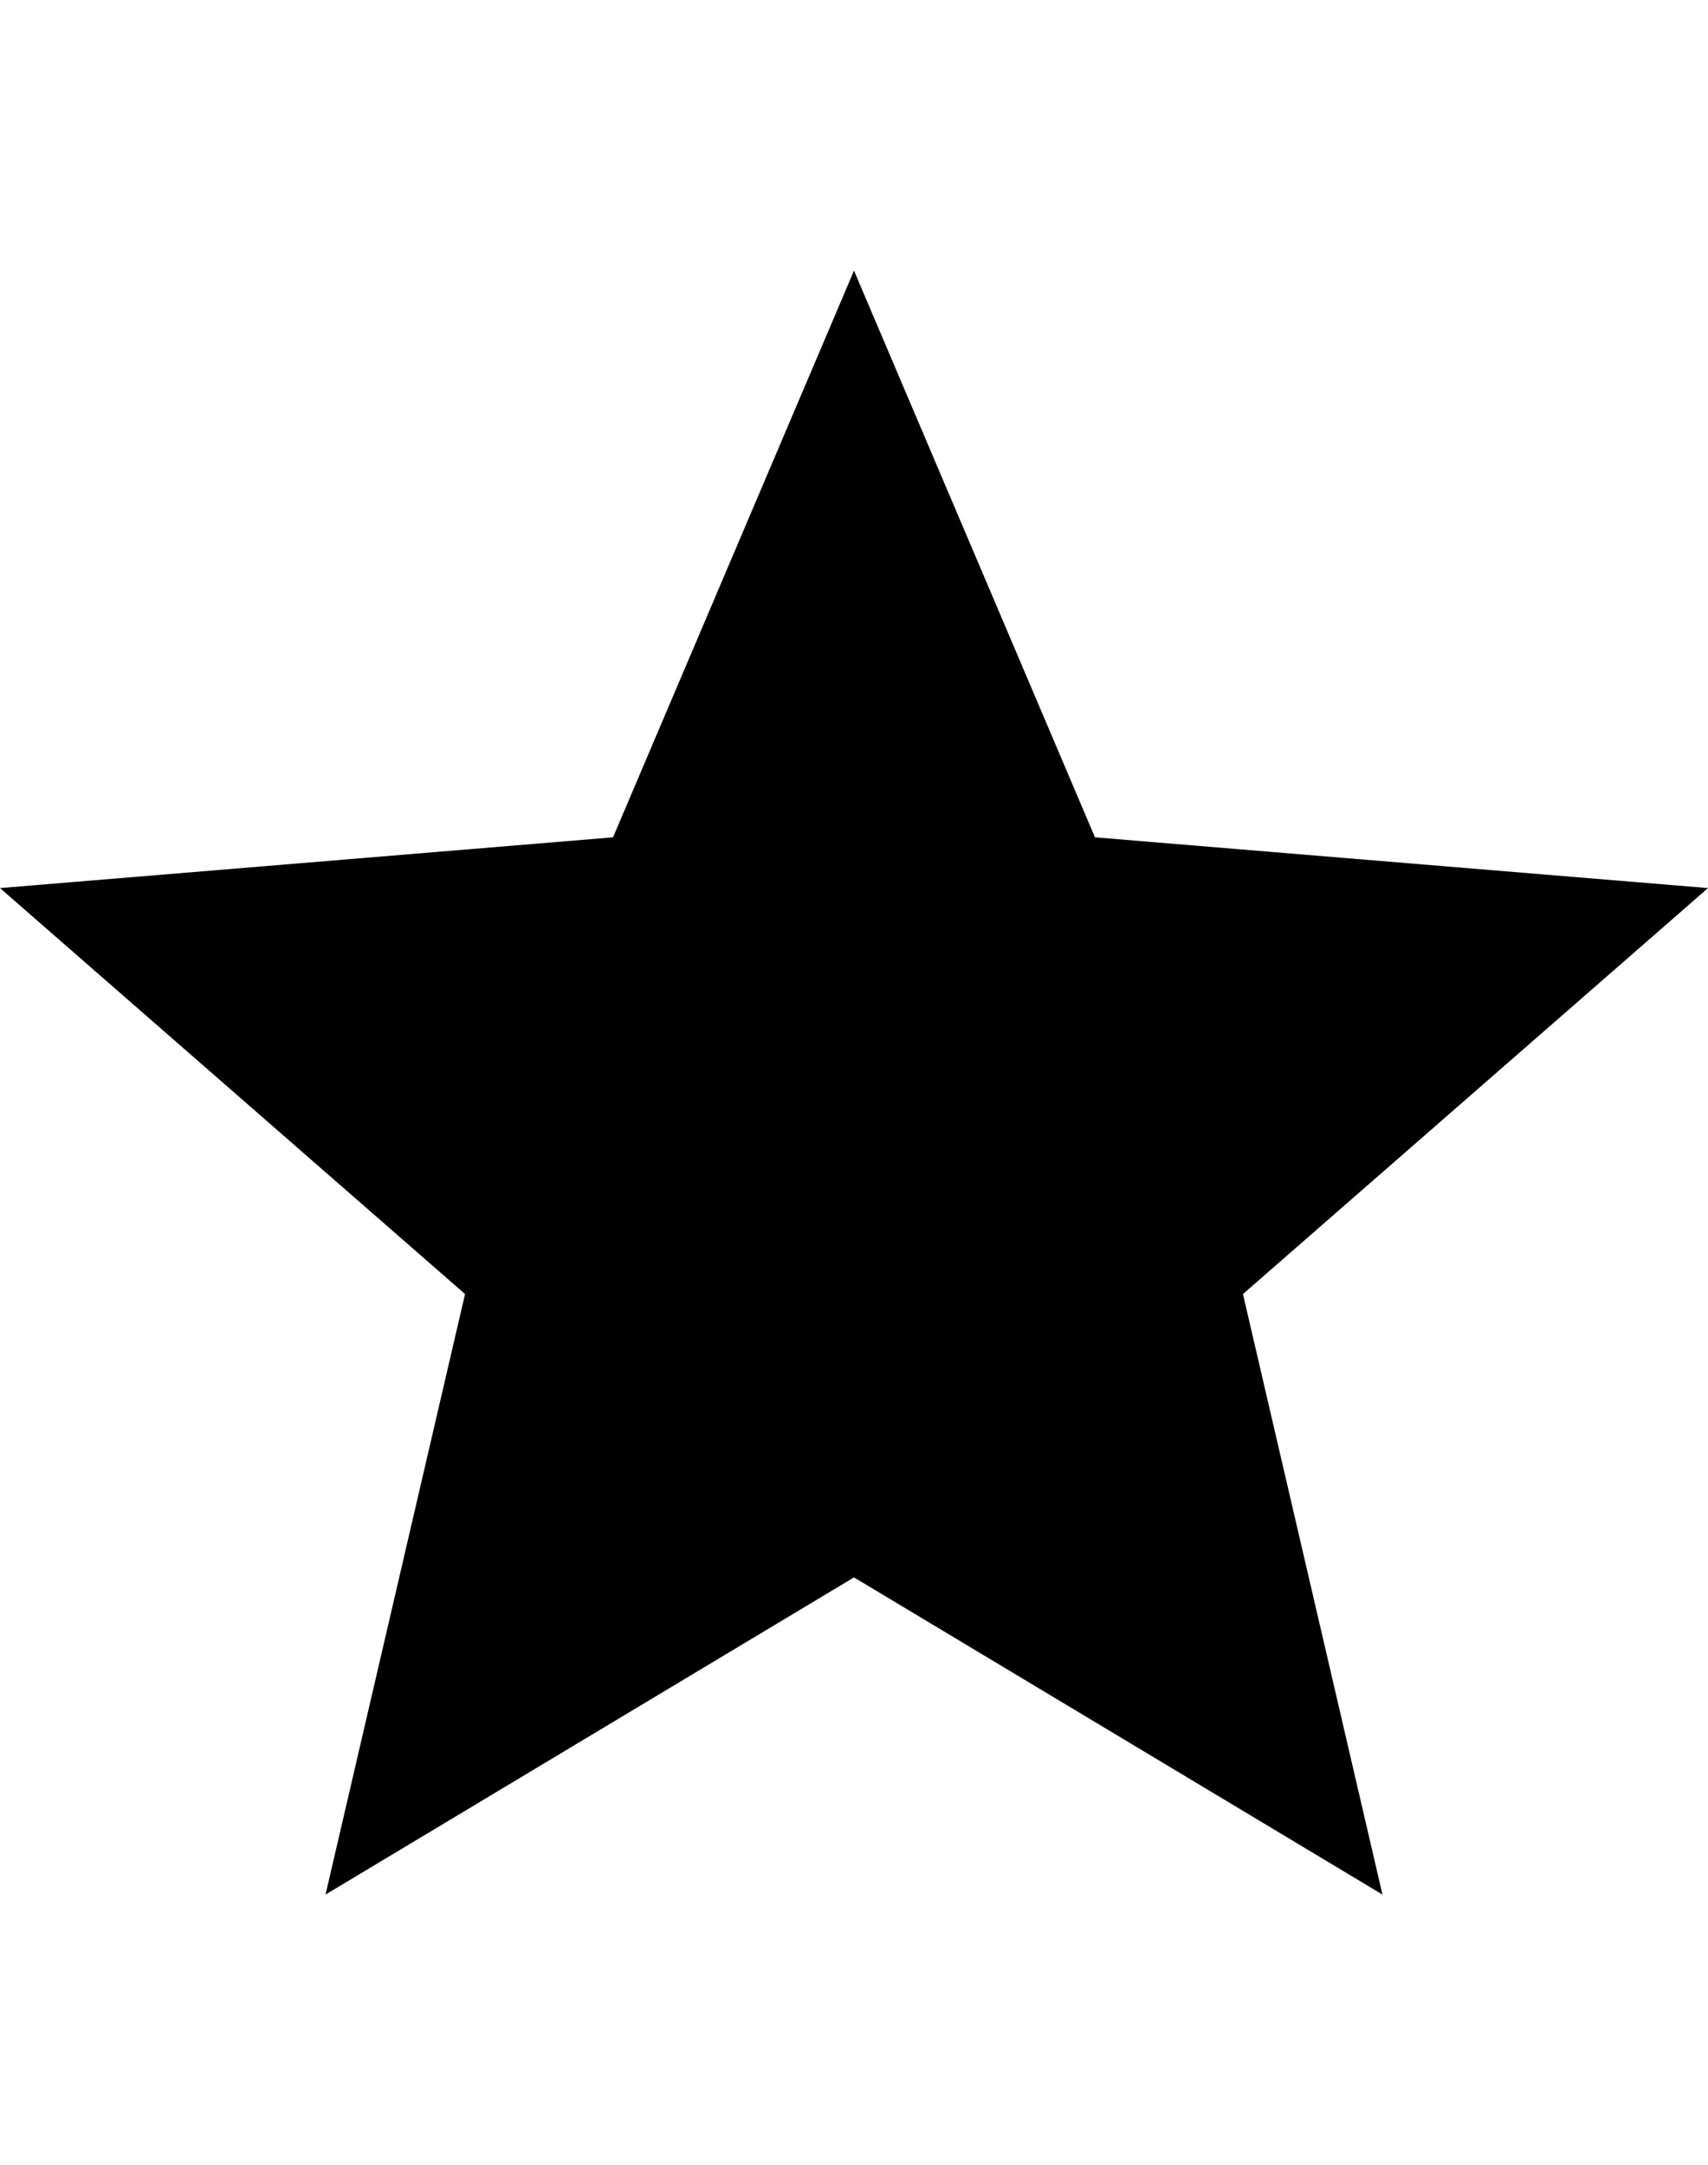 <svg version="1.1" xmlns="http://www.w3.org/2000/svg" xmlns:xlink="http://www.w3.org/1999/xlink" id="android-star" viewBox="0 0 404 512"><path d="M202 373L77 448l33-142L0 210l145-12 57-134 57 134 145 12-110 96 33 142z"/></svg>